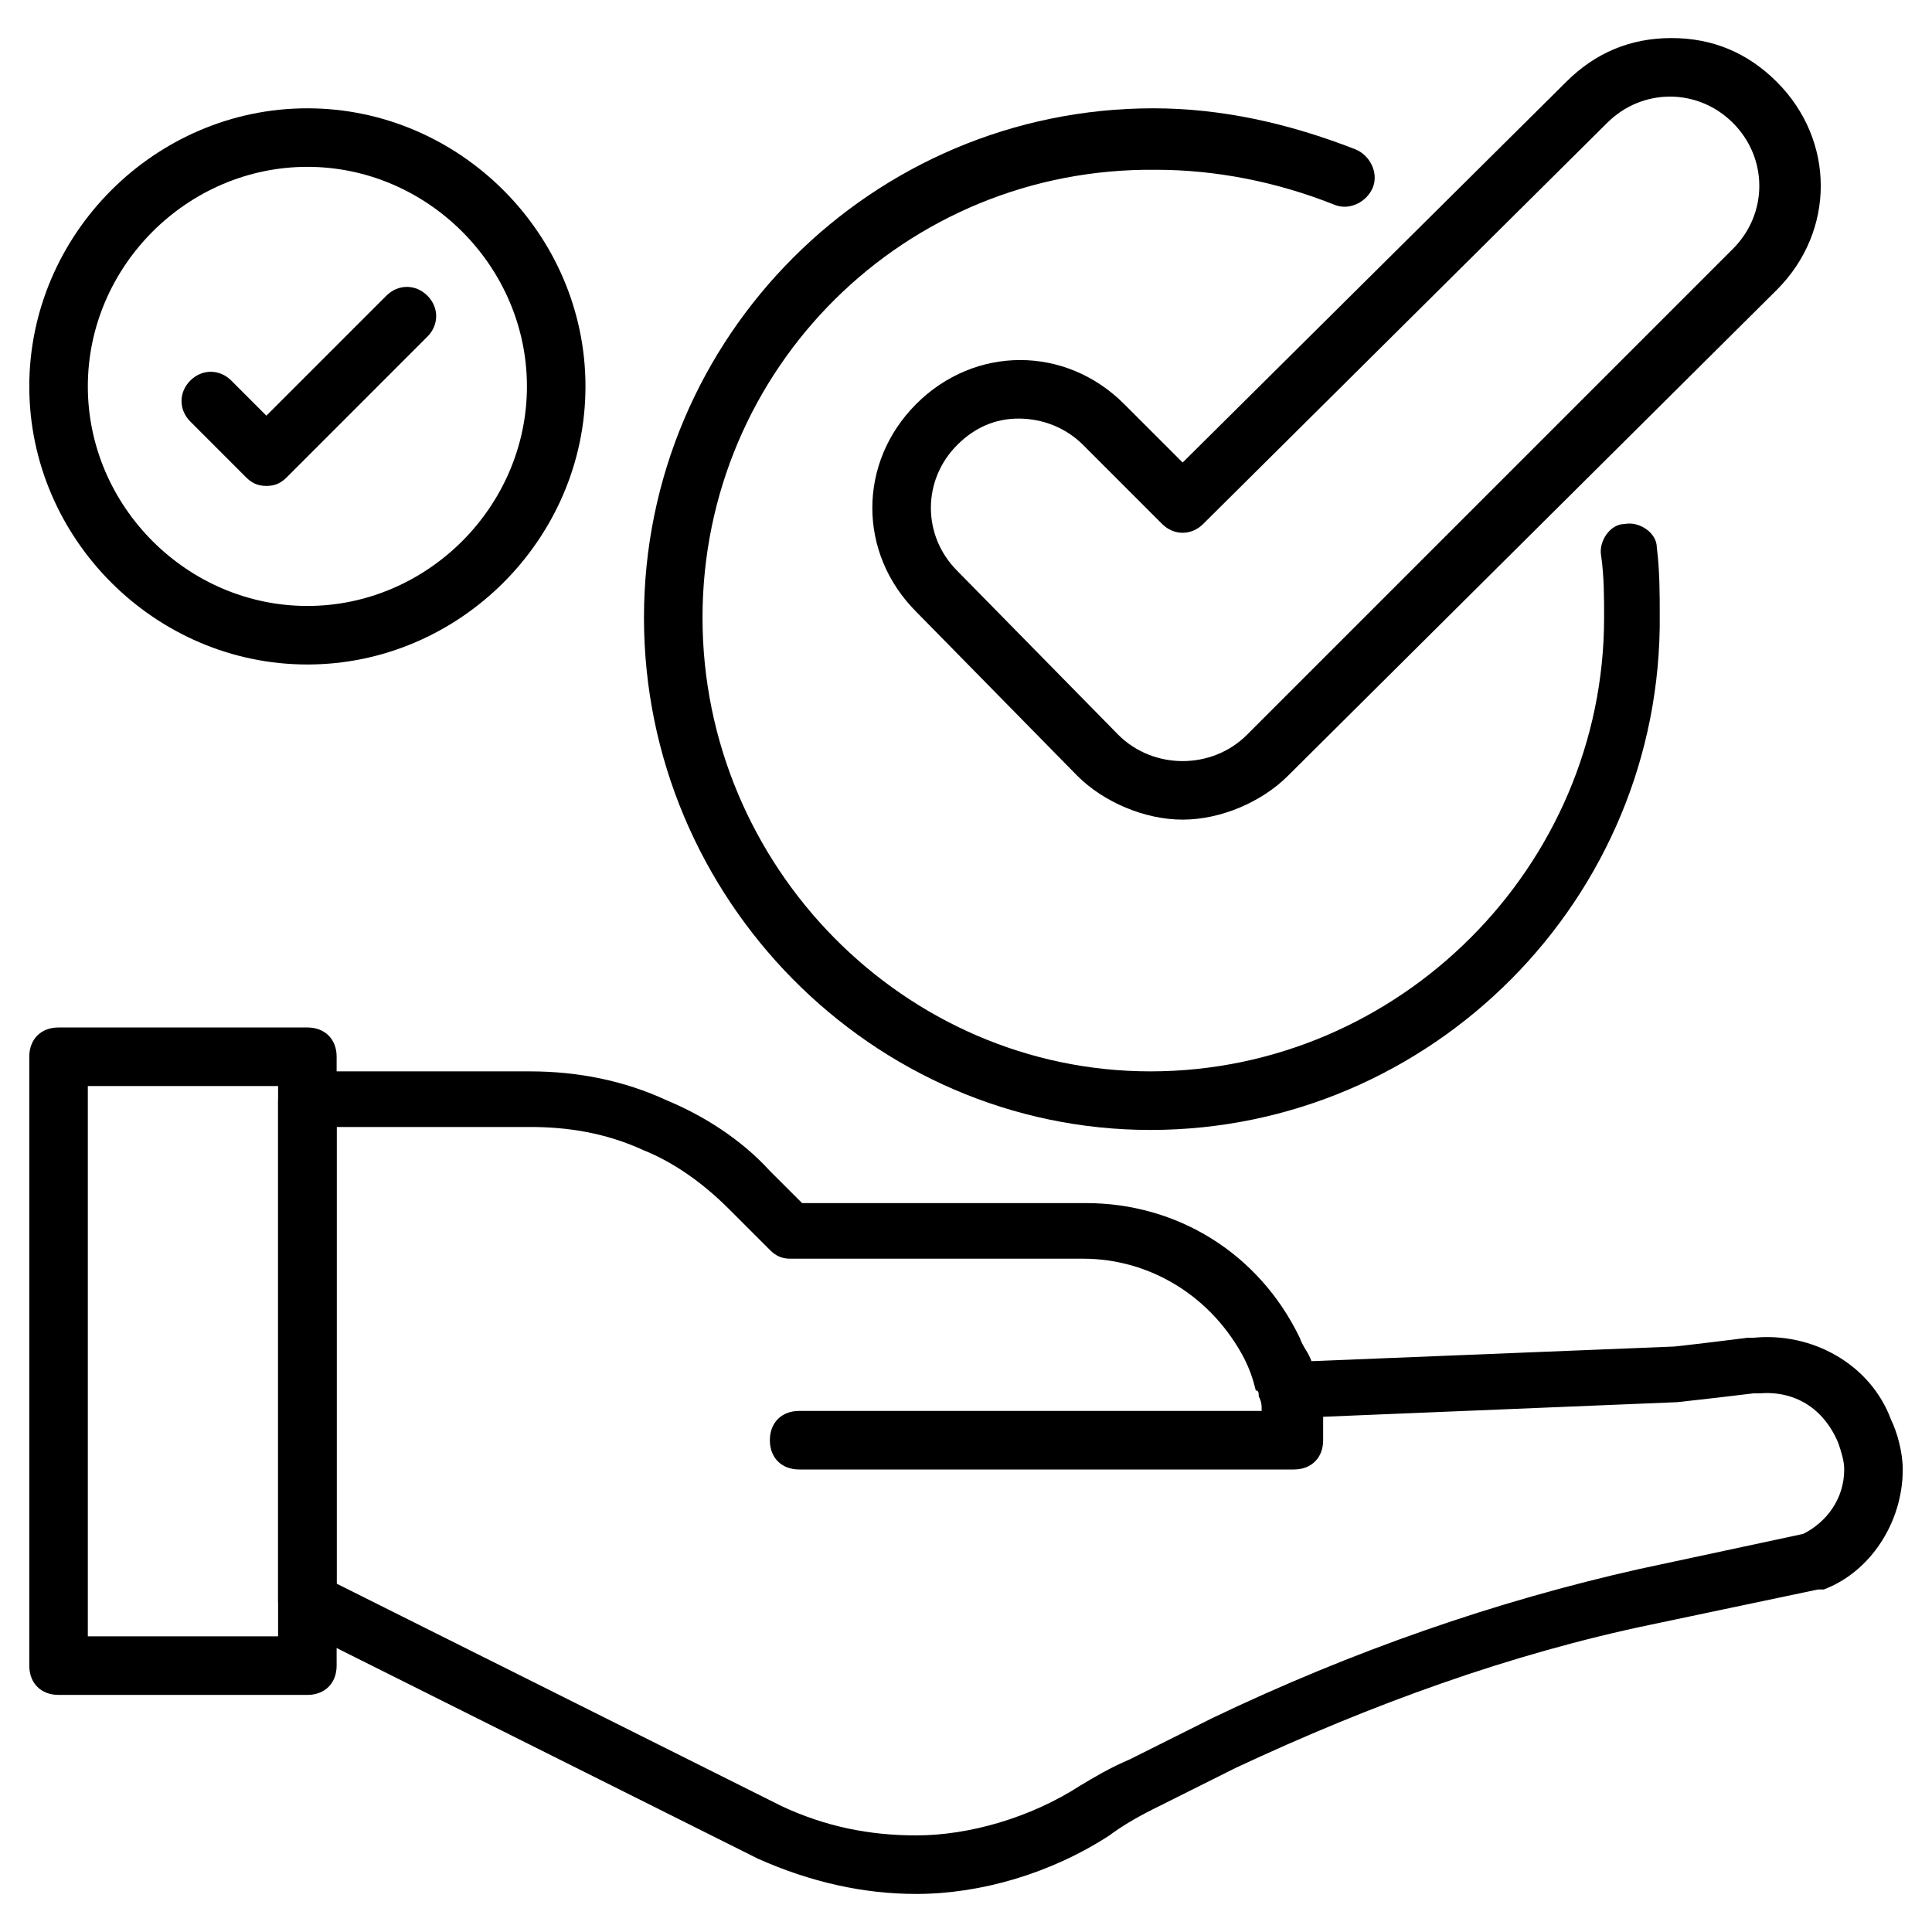 <svg width="50" height="50" viewBox="0 0 50 50" fill="none" xmlns="http://www.w3.org/2000/svg">
<g clip-path="url(#clip0_162_24835)">
<path d="M23.712 49.015C22.349 49.015 20.985 48.712 19.622 48.106L7.652 42.121C7.425 41.969 7.197 41.742 7.197 41.439V28.485C7.197 28.03 7.5 27.727 7.955 27.727H13.712C14.925 27.727 16.137 27.954 17.273 28.485C18.182 28.863 19.167 29.47 19.924 30.303L20.758 31.136H28.106C30.455 31.136 32.576 32.424 33.637 34.621C33.712 34.848 33.864 35 33.94 35.227L43.334 34.848C44.015 34.773 44.621 34.697 45.228 34.621H45.379C46.894 34.469 48.409 35.303 48.94 36.742C49.091 37.045 49.243 37.575 49.243 38.03C49.243 39.394 48.409 40.682 47.197 41.136C47.197 41.136 47.121 41.136 47.046 41.136L42.728 42.045C39.091 42.803 35.531 44.091 31.97 45.757L29.849 46.818C29.394 47.045 29.015 47.273 28.712 47.5C27.197 48.485 25.379 49.015 23.712 49.015ZM8.712 40.985L20.228 46.742C21.364 47.273 22.5 47.5 23.712 47.5C25.076 47.5 26.667 47.045 27.955 46.212C28.334 45.985 28.712 45.757 29.243 45.53L31.364 44.469C35 42.727 38.712 41.439 42.425 40.606L46.667 39.697C47.273 39.394 47.728 38.788 47.728 38.03C47.728 37.803 47.652 37.575 47.576 37.348C47.197 36.439 46.44 35.985 45.531 36.06H45.379C44.773 36.136 44.091 36.212 43.409 36.288L34.243 36.666V37.273C34.243 37.727 33.94 38.03 33.485 38.03H20.682C20.228 38.03 19.924 37.727 19.924 37.273C19.924 36.818 20.228 36.515 20.682 36.515H32.652C32.652 36.363 32.652 36.288 32.576 36.136C32.576 36.06 32.576 35.985 32.5 35.985C32.425 35.682 32.349 35.454 32.197 35.151C31.364 33.56 29.773 32.575 28.031 32.575H20.455C20.228 32.575 20.076 32.5 19.924 32.348L18.864 31.288C18.182 30.606 17.424 30.076 16.667 29.773C15.682 29.318 14.697 29.166 13.712 29.166H8.712V40.985Z" fill="black"/>
<path d="M7.955 43.864H1.515C1.061 43.864 0.758 43.56 0.758 43.106V27.348C0.758 26.894 1.061 26.591 1.515 26.591H7.955C8.409 26.591 8.712 26.894 8.712 27.348V43.106C8.712 43.56 8.409 43.864 7.955 43.864ZM2.273 42.348H7.197V28.106H2.273V42.348Z" fill="black"/>
<path d="M30.607 21.212C29.622 21.212 28.561 20.758 27.879 20.076L23.712 15.833C22.197 14.318 22.197 11.97 23.712 10.455C25.228 8.939 27.576 8.939 29.091 10.455L30.607 11.97L40.531 2.121C41.288 1.364 42.197 0.985 43.258 0.985C44.319 0.985 45.228 1.364 45.985 2.121C47.5 3.636 47.5 5.985 45.985 7.5L33.334 20.076C32.652 20.758 31.591 21.212 30.607 21.212ZM26.364 10.833C25.758 10.833 25.228 11.061 24.773 11.515C23.864 12.424 23.864 13.864 24.773 14.773L28.94 19.015C29.394 19.47 30 19.697 30.607 19.697C31.212 19.697 31.819 19.47 32.273 19.015L44.849 6.439C45.758 5.53 45.758 4.091 44.849 3.182C43.94 2.273 42.5 2.273 41.591 3.182L31.137 13.561C30.834 13.864 30.379 13.864 30.076 13.561L28.031 11.515C27.576 11.061 26.97 10.833 26.364 10.833Z" fill="black"/>
<path d="M29.772 29.243C22.575 29.243 16.666 23.258 16.666 15.985C16.666 8.712 22.575 2.803 29.848 2.803C31.59 2.803 33.333 3.182 35.075 3.864C35.454 4.015 35.681 4.47 35.53 4.849C35.378 5.227 34.924 5.455 34.545 5.303C33.03 4.697 31.439 4.394 29.924 4.394C23.408 4.318 18.181 9.546 18.181 15.985C18.181 22.424 23.408 27.727 29.772 27.727C36.212 27.727 41.514 22.424 41.514 15.985C41.514 15.455 41.514 14.924 41.439 14.394C41.363 14.015 41.666 13.561 42.045 13.561C42.424 13.485 42.878 13.788 42.878 14.167C42.954 14.773 42.954 15.379 42.954 15.909C43.03 23.258 37.045 29.243 29.772 29.243Z" fill="black"/>
<path d="M6.894 12.576C6.667 12.576 6.515 12.5 6.364 12.349L4.925 10.909C4.622 10.606 4.622 10.152 4.925 9.849C5.228 9.546 5.682 9.546 5.985 9.849L6.894 10.758L10 7.652C10.303 7.349 10.758 7.349 11.061 7.652C11.364 7.955 11.364 8.409 11.061 8.712L7.425 12.349C7.273 12.5 7.122 12.576 6.894 12.576Z" fill="black"/>
<path d="M7.955 17.197C4.015 17.197 0.758 13.94 0.758 10C0.758 6.061 4.015 2.803 7.955 2.803C11.894 2.803 15.152 6.061 15.152 10C15.152 13.94 11.894 17.197 7.955 17.197ZM7.955 4.318C4.849 4.318 2.273 6.894 2.273 10C2.273 13.106 4.849 15.682 7.955 15.682C11.061 15.682 13.637 13.106 13.637 10C13.637 6.894 11.061 4.318 7.955 4.318Z" fill="black"/>
</g>
<defs>
<clipPath id="clip0_162_24835">
<rect width="50" height="50" fill="white"/>
</clipPath>
</defs>
</svg>
